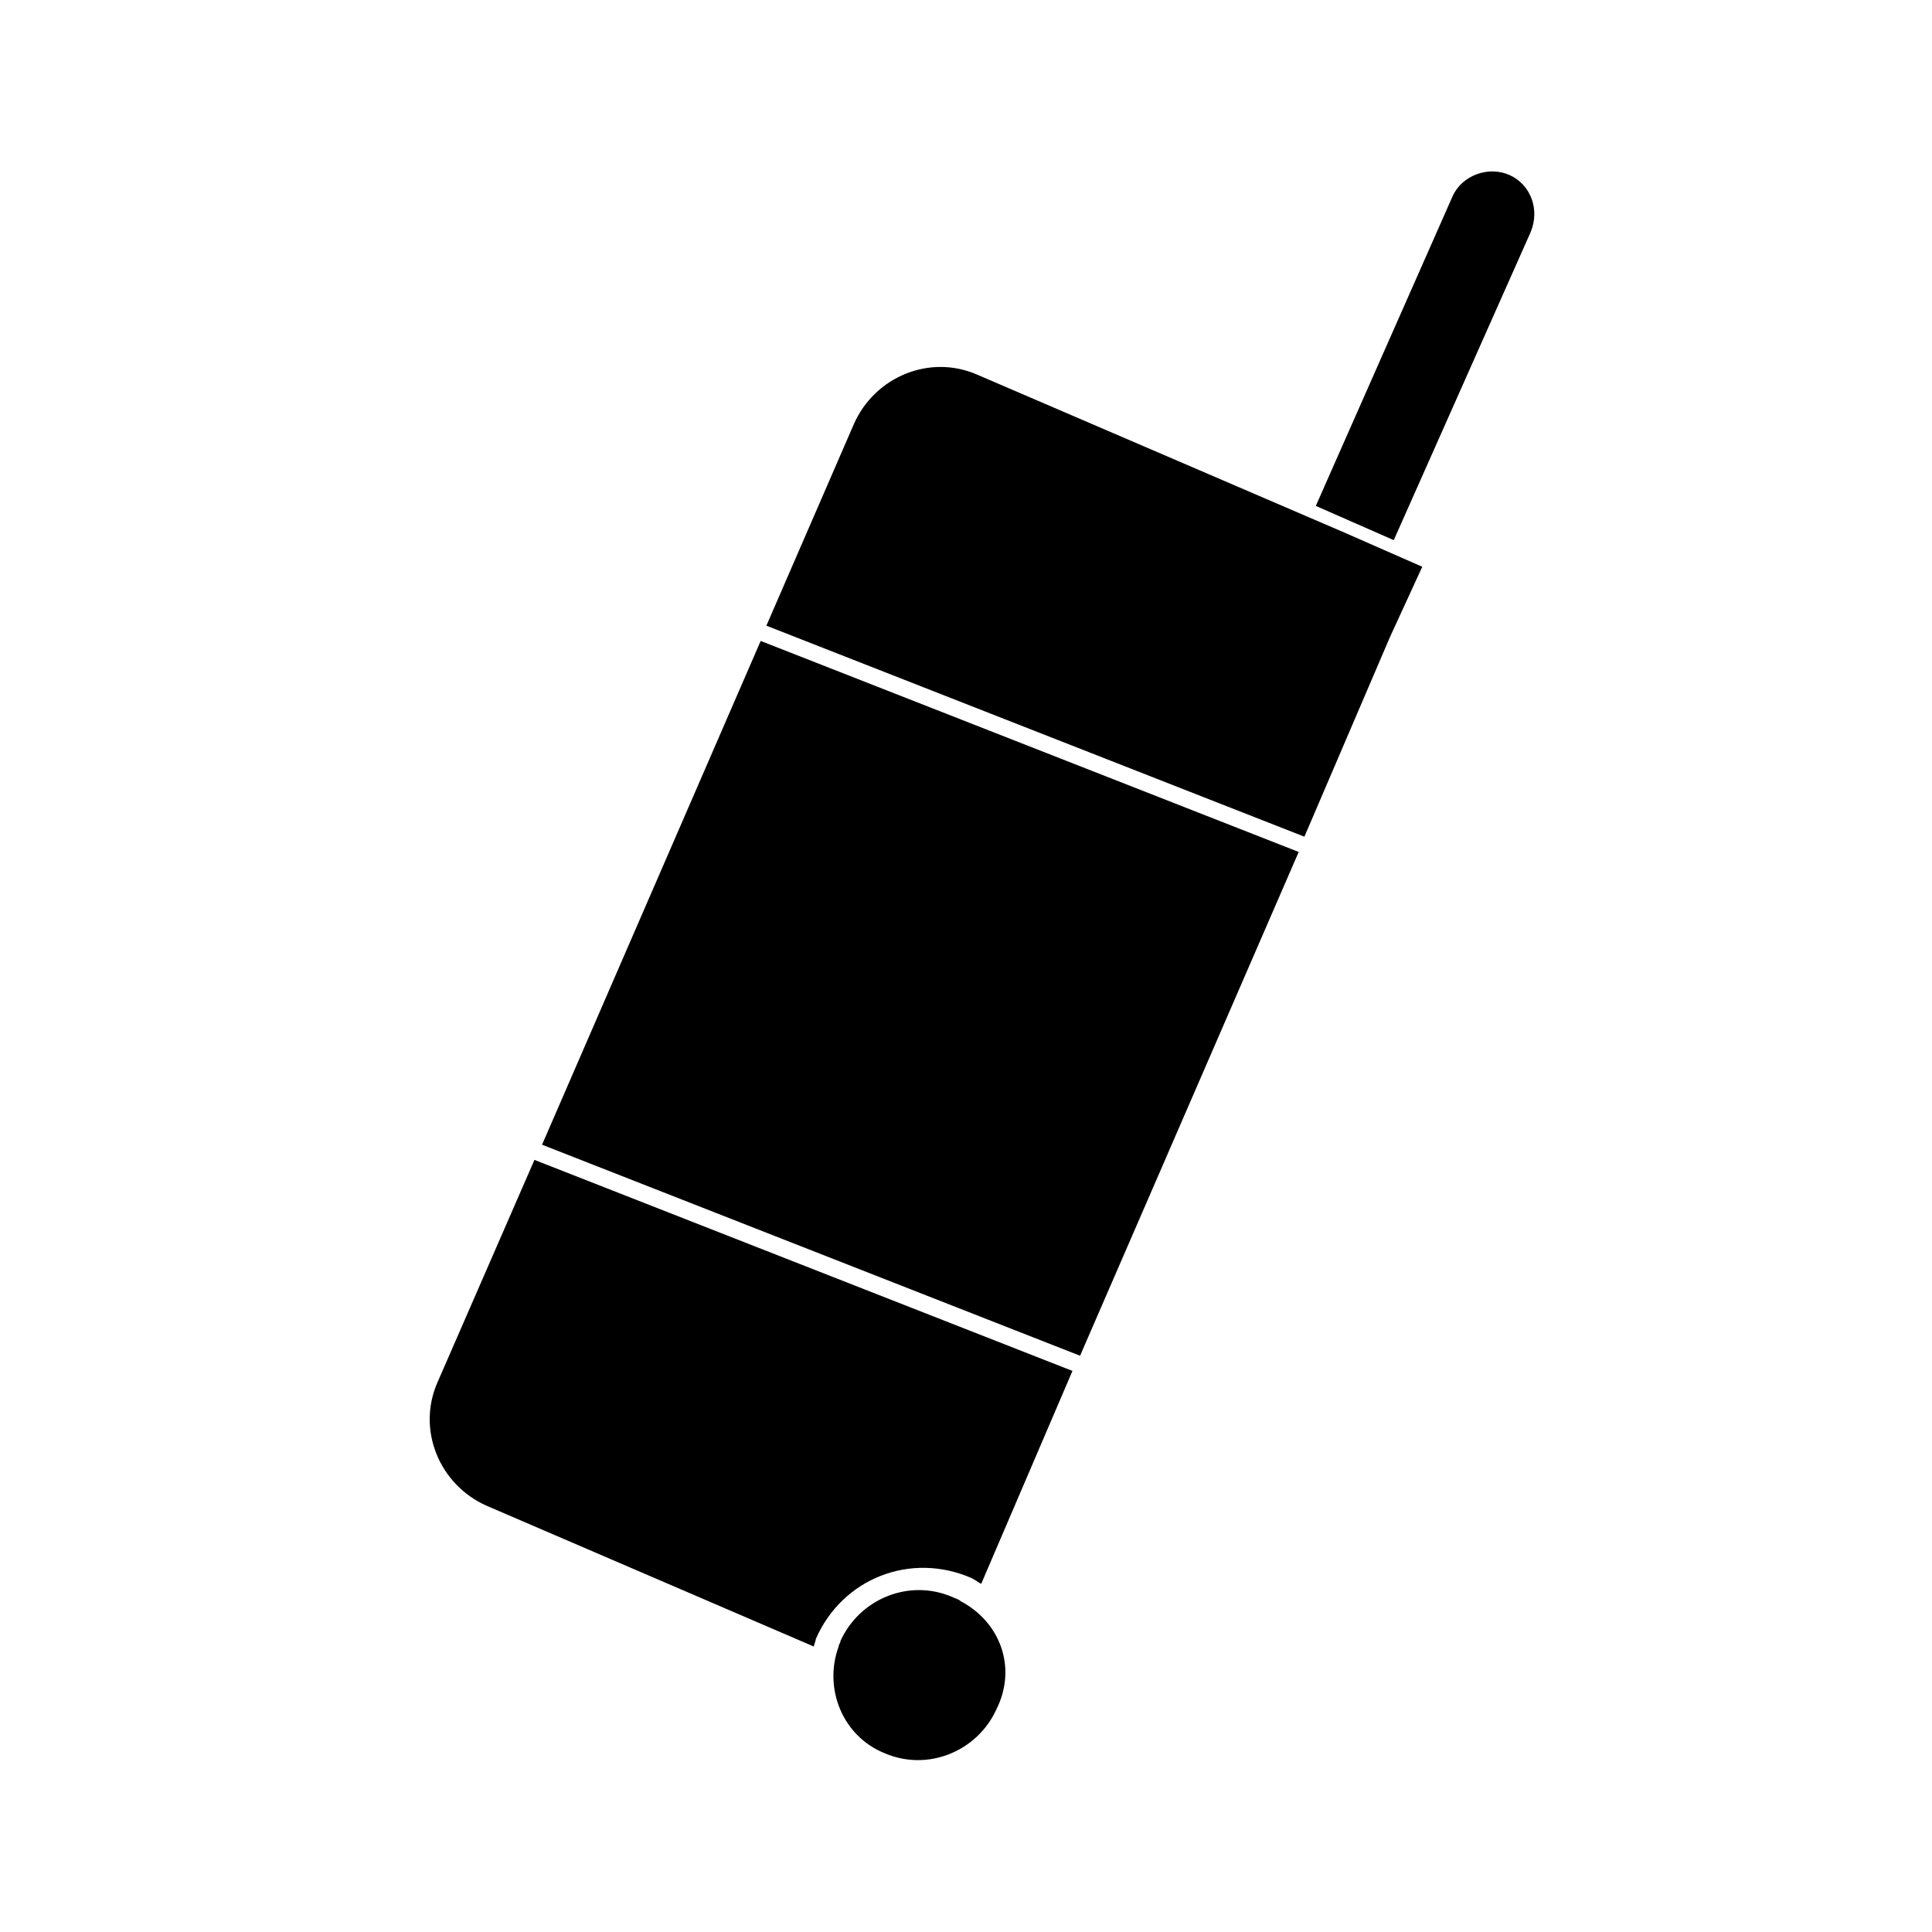<?xml version="1.0" encoding="UTF-8"?>
<!-- Uploaded to: ICON Repo, www.svgrepo.com, Generator: ICON Repo Mixer Tools -->
<svg fill="#000000" width="800px" height="800px" version="1.1" viewBox="144 144 512 512" xmlns="http://www.w3.org/2000/svg">
 <g>
  <path d="m398.49 568.27c-0.504-0.504-1.008-0.504-2.016-1.008-11.586-5.039-24.688 0.504-29.727 11.586 0 0.504-0.504 1.008-0.504 1.512-4.031 11.082 1.008 23.68 12.09 28.215 11.586 5.039 24.688-0.504 29.727-11.586 5.543-11.086 1.008-23.176-9.57-28.719z"/>
  <path d="m259.94 510.33c-5.543 12.594 0.504 27.207 13.098 32.746l86.656 37.285c0-0.504 0.504-1.512 0.504-2.016 7.055-16.121 25.191-23.176 41.312-16.121 1.008 0.504 1.512 1.008 2.519 1.512l24.184-56.426-142.58-55.926z"/>
  <path d="m287.65 447.36 142.58 55.926 57.938-133.51-142.58-55.922z"/>
  <path d="m403.02 243.31c-12.594-5.543-27.207 0.504-32.746 13.098l-23.176 53.402 142.58 55.922 22.672-52.898 8.566-18.637-20.656-9.07z"/>
  <path d="m544.09 190.41c-5.543-2.519-12.594 0-15.113 5.543l-36.273 82.121 20.656 9.07 36.273-81.617c2.516-6.051-0.004-12.598-5.543-15.117z"/>
 </g>
</svg>